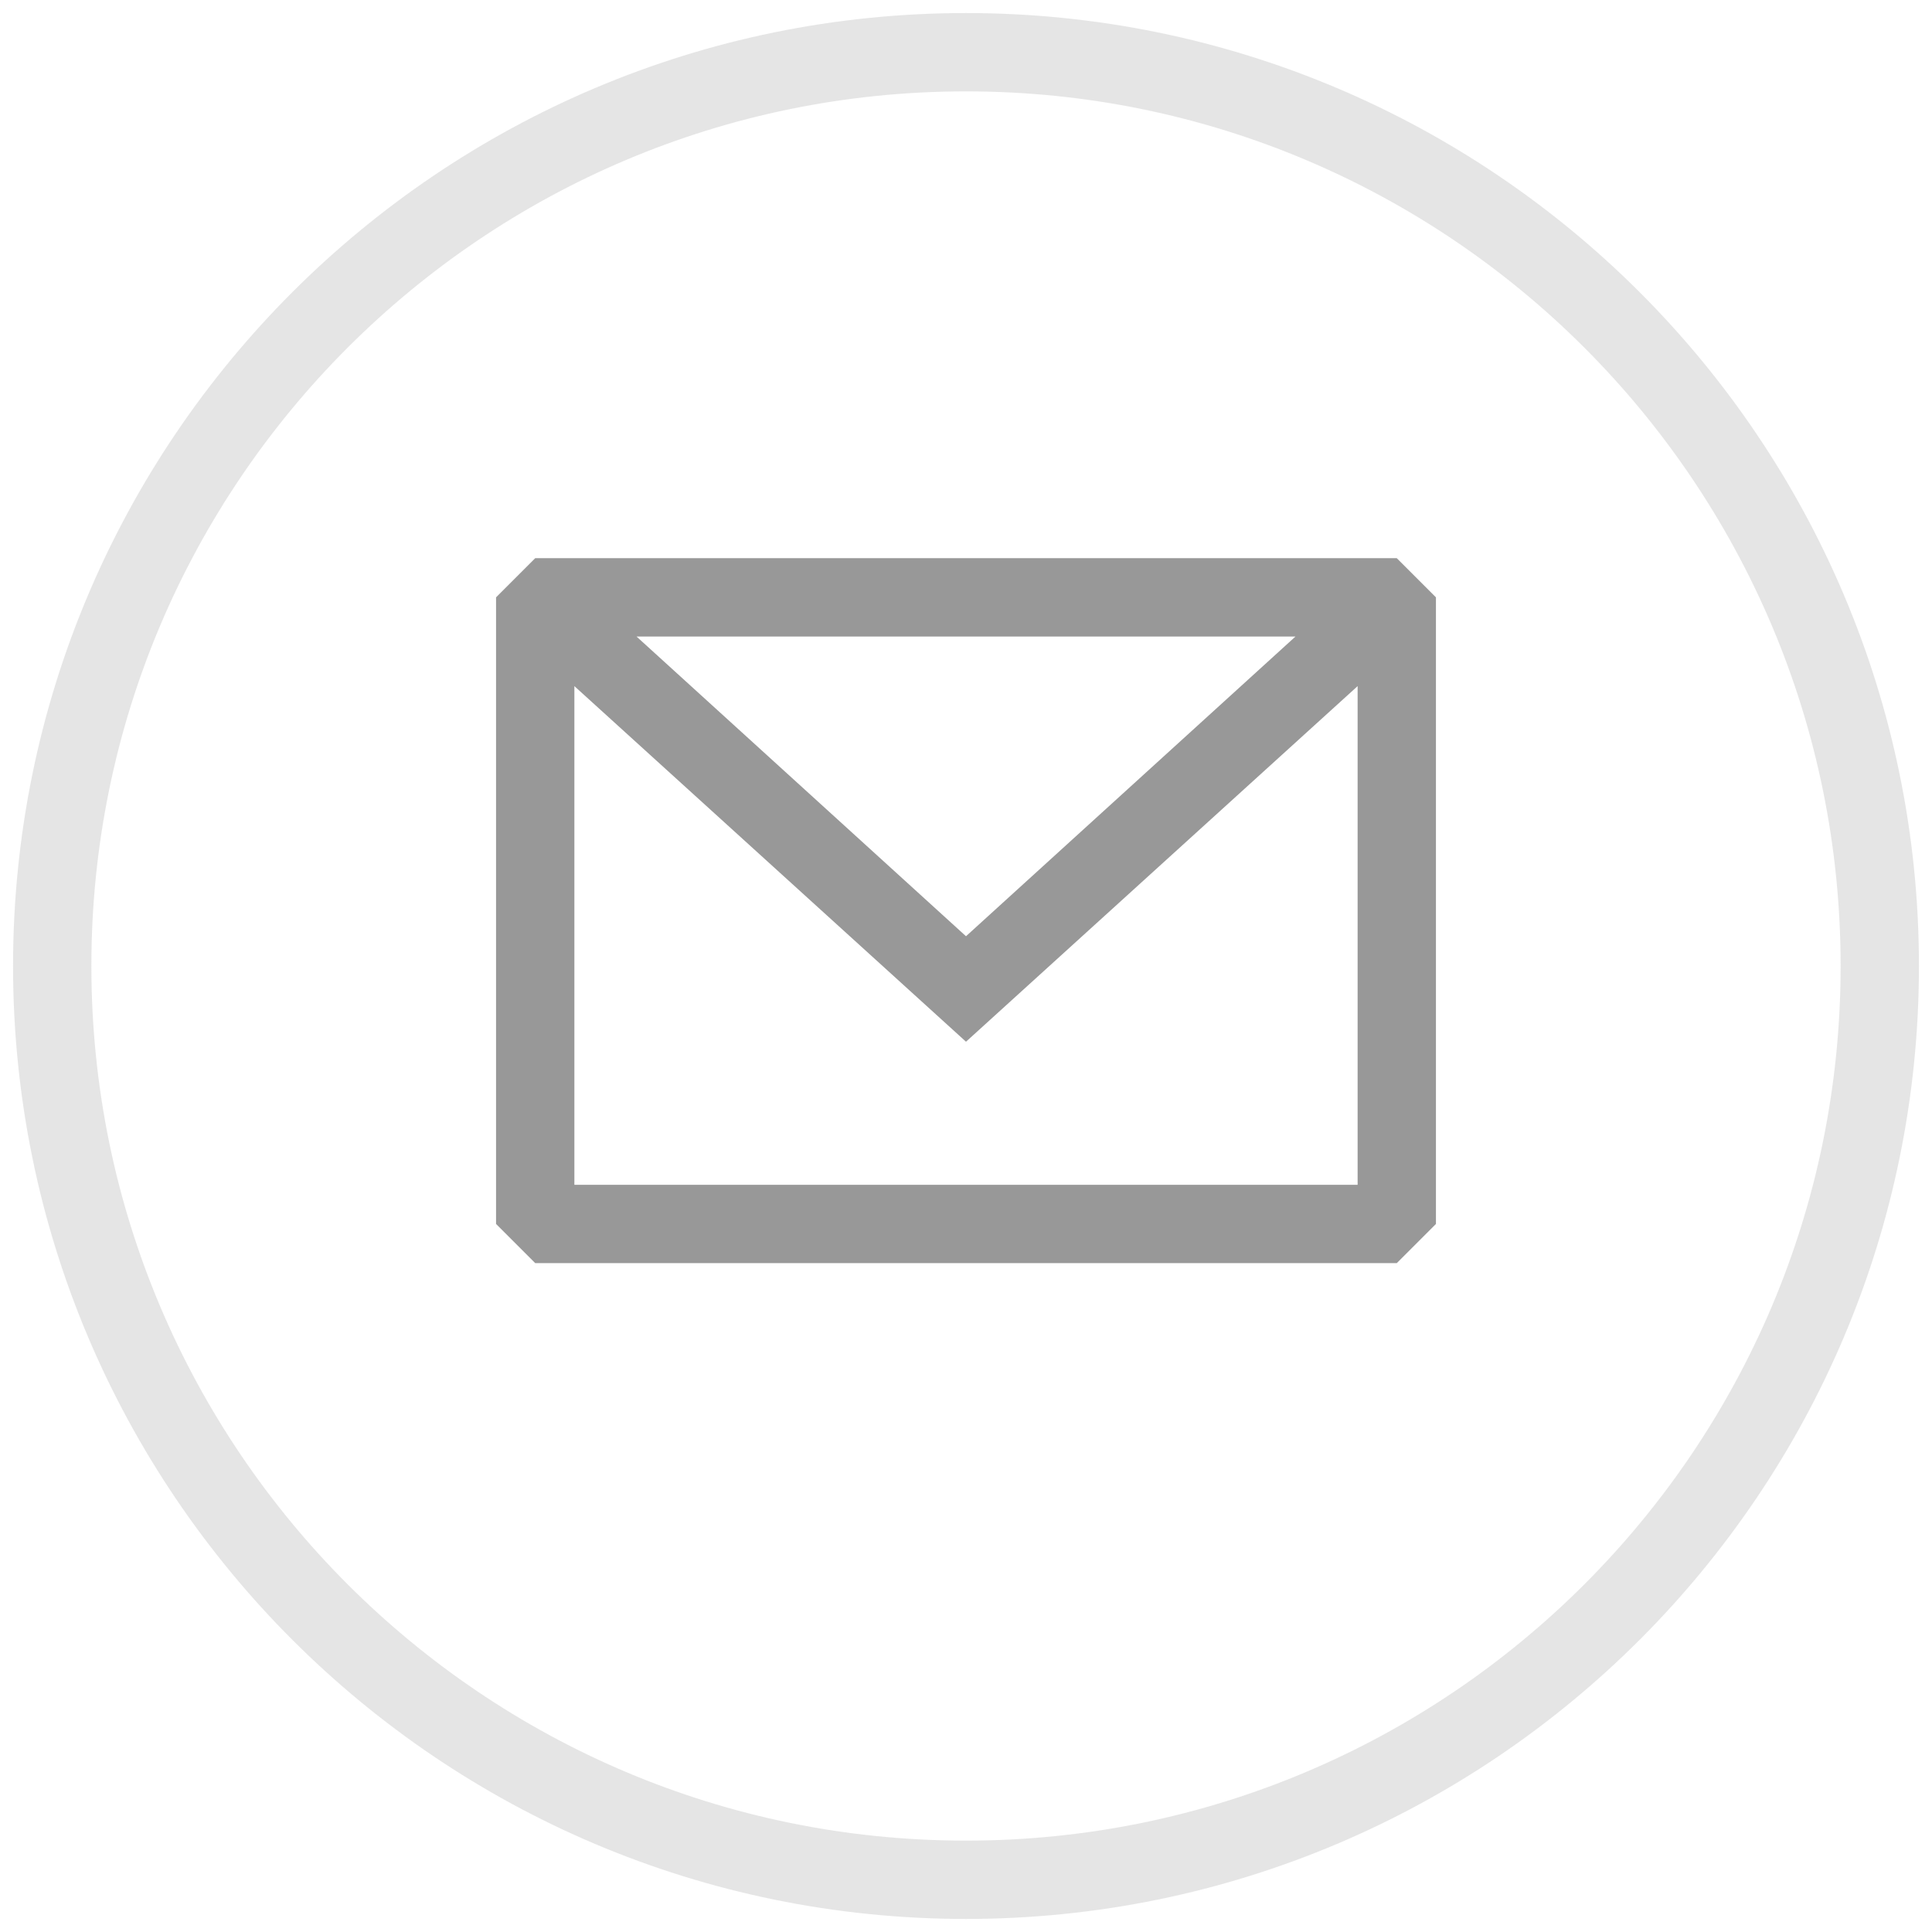 <svg width="37" height="37" viewBox="0 0 37 37" fill="none" xmlns="http://www.w3.org/2000/svg">
  <path clip-rule="evenodd" d="m18.5,36c9.66,0 17.5,-7.84 17.5,-17.5c0,-9.66 -7.84,-17.5 -17.5,-17.5c-9.66,0 -17.5,7.84 -17.5,17.5c0,9.66 7.84,17.5 17.5,17.5z" fill-rule="evenodd" opacity="0.25" stroke="#989898" stroke-width="1.5"/>
  <path clip-rule="evenodd" d="m10.25,10.69l-0.75,0.75l0,12l0.75,0.75l16.5,0l0.75,-0.75l0,-12l-0.75,-0.75l-16.5,0zm0.75,2.45l0,9.55l15,0l0,-9.55l-7.5,6.81l-7.5,-6.81zm13.81,-0.95l-12.62,0l6.31,5.74l6.31,-5.74z" fill="#989898" fill-rule="evenodd" transform="matrix(1 0 0 1 0 0)" />
</svg>
